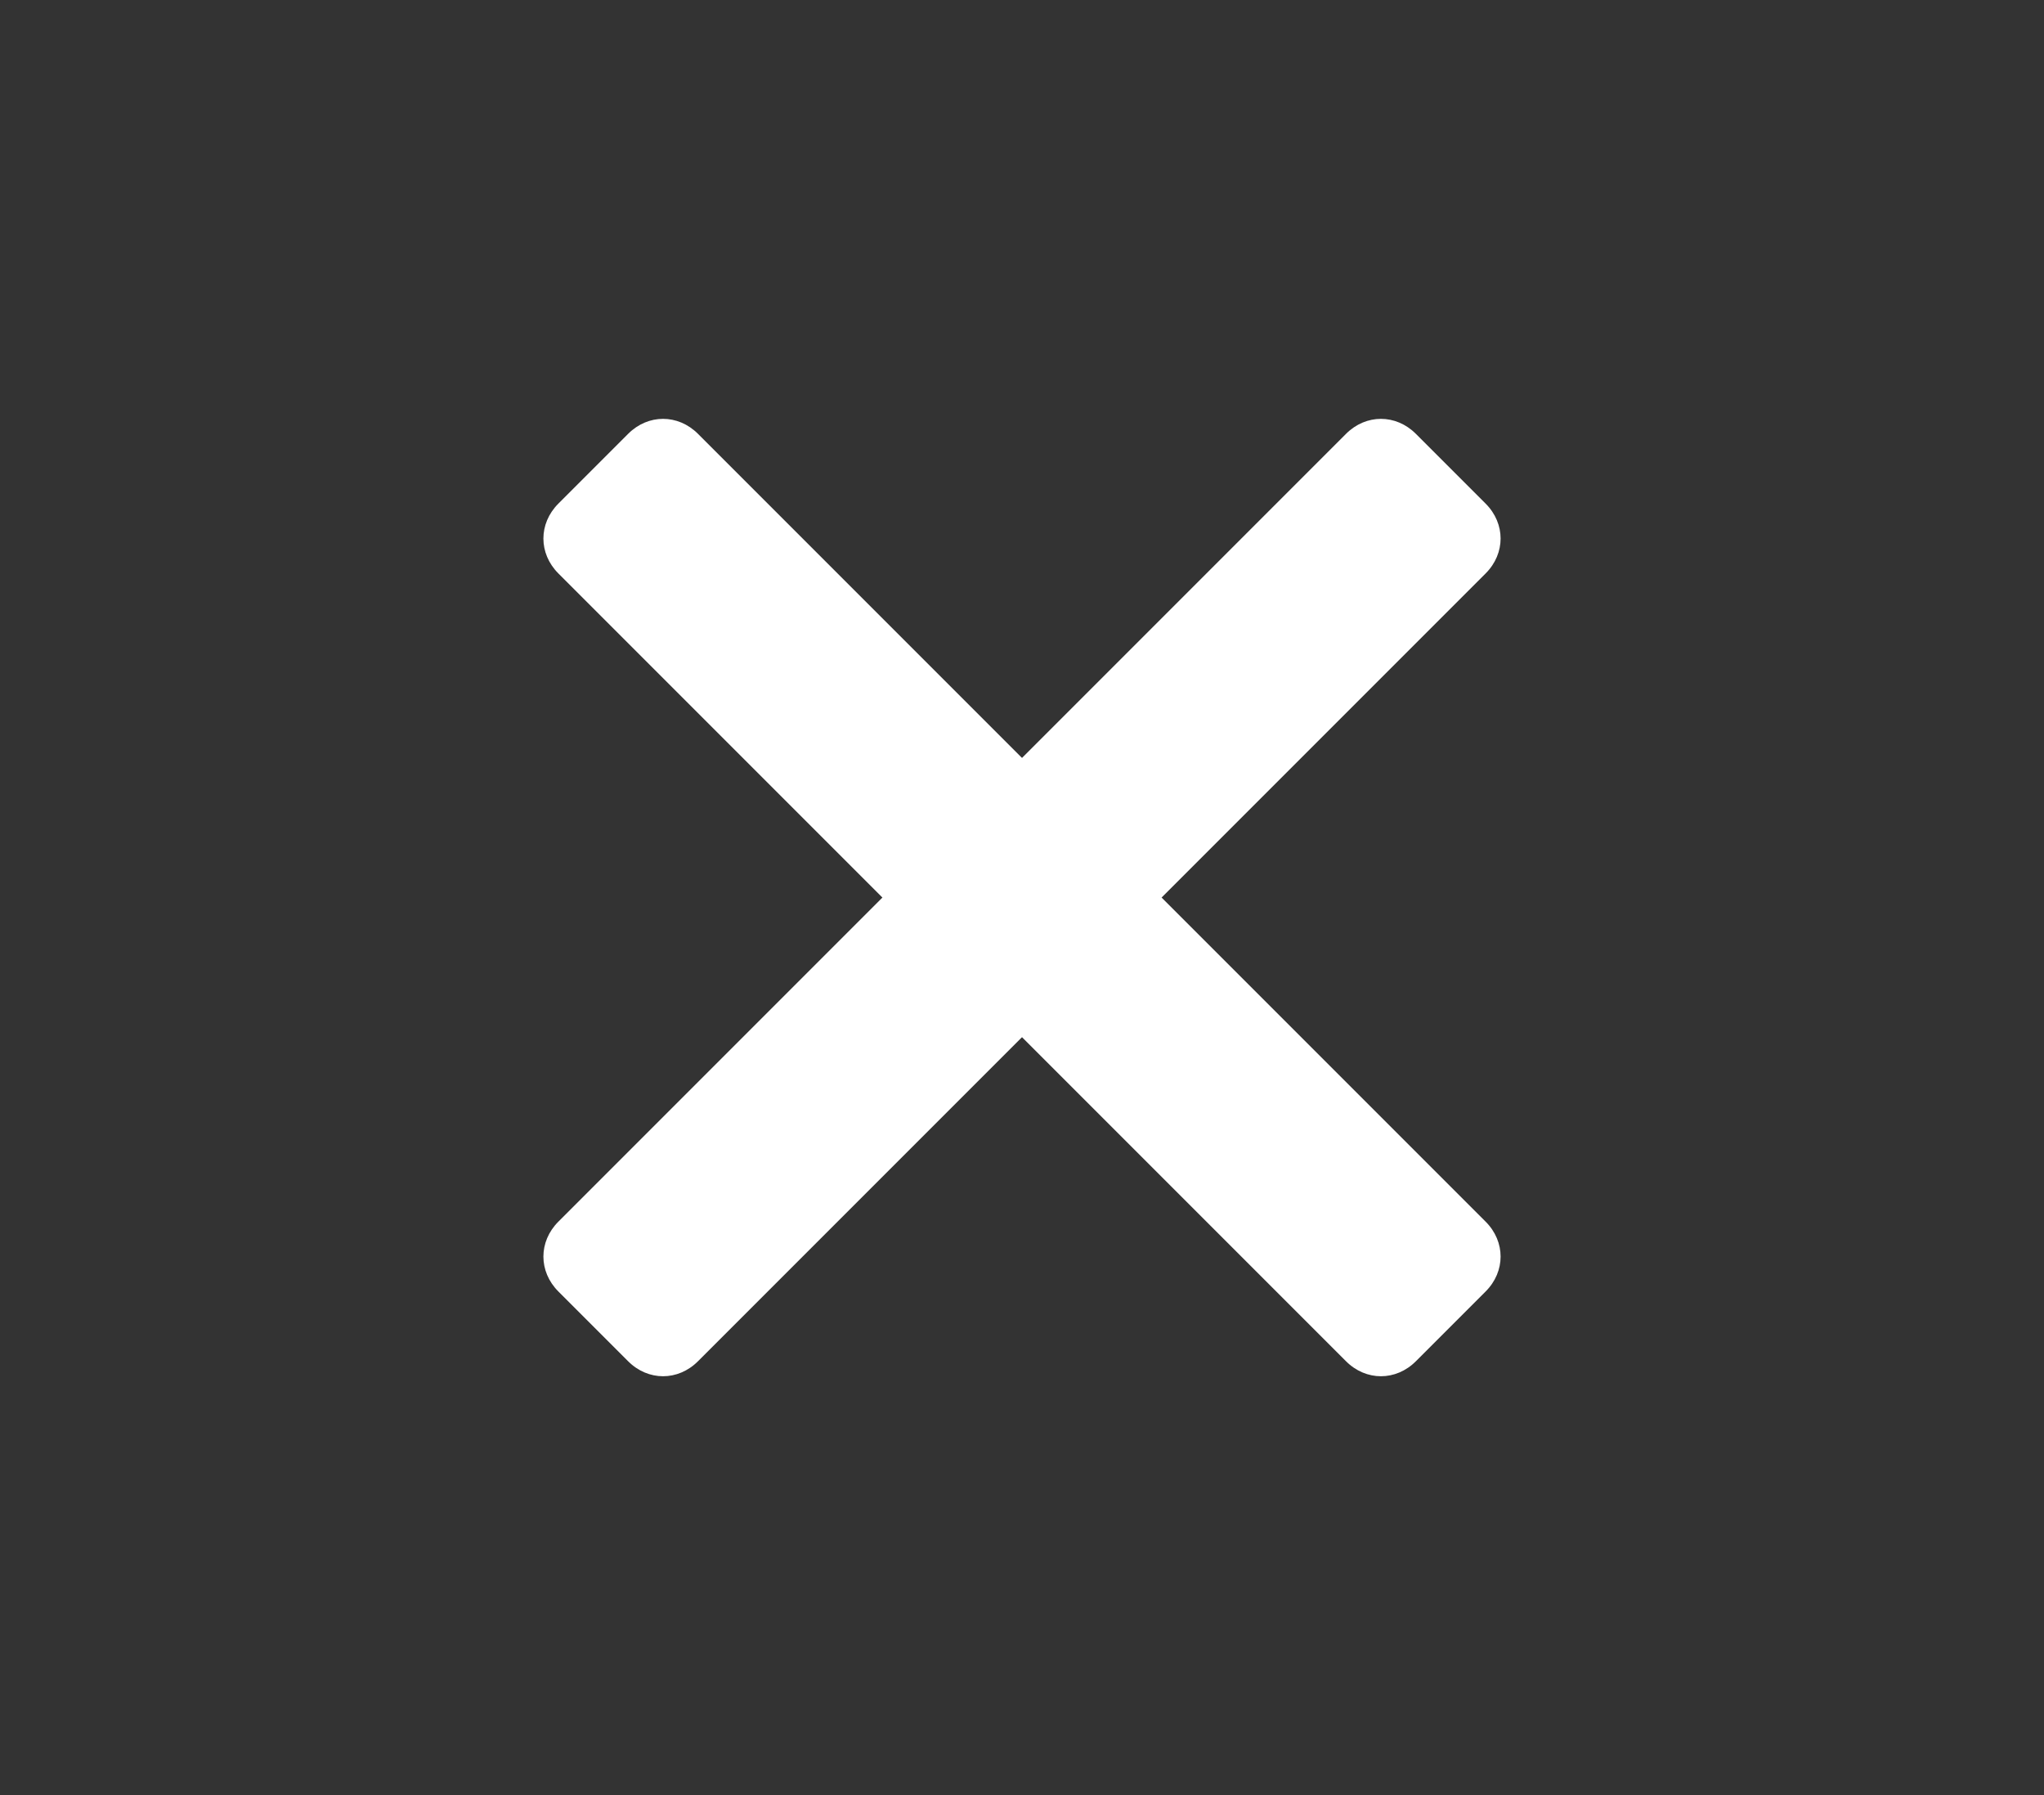 ﻿<svg version="1.1" id="Layer_1" xmlns="http://www.w3.org/2000/svg" xmlns:xlink="http://www.w3.org/1999/xlink" x="0px" y="0px"
	 viewBox="0 0 41 36" enable-background="new 0 0 41 36" xml:space="preserve">
<rect x="0" y="0" width="41" height="36" fill="#333333" stroke="none"/>
<g>
	<path fill="#FFFFFF" d="M28.4,27.3c-0.4,0.4-1,0.4-1.4,0L11.2,11.5c-0.4-0.4-0.4-1,0-1.4l1.4-1.4c0.4-0.4,1-0.4,1.4,0l15.8,15.8
		c0.4,0.4,0.4,1,0,1.4L28.4,27.3z"/>
	<path fill="#FFFFFF" d="M29.8,10.1c0.4,0.4,0.4,1,0,1.4L14,27.3c-0.4,0.4-1,0.4-1.4,0l-1.4-1.4c-0.4-0.4-0.4-1,0-1.4L27,8.7
		c0.4-0.4,1-0.4,1.4,0L29.8,10.1z"/>
</g>
</svg>